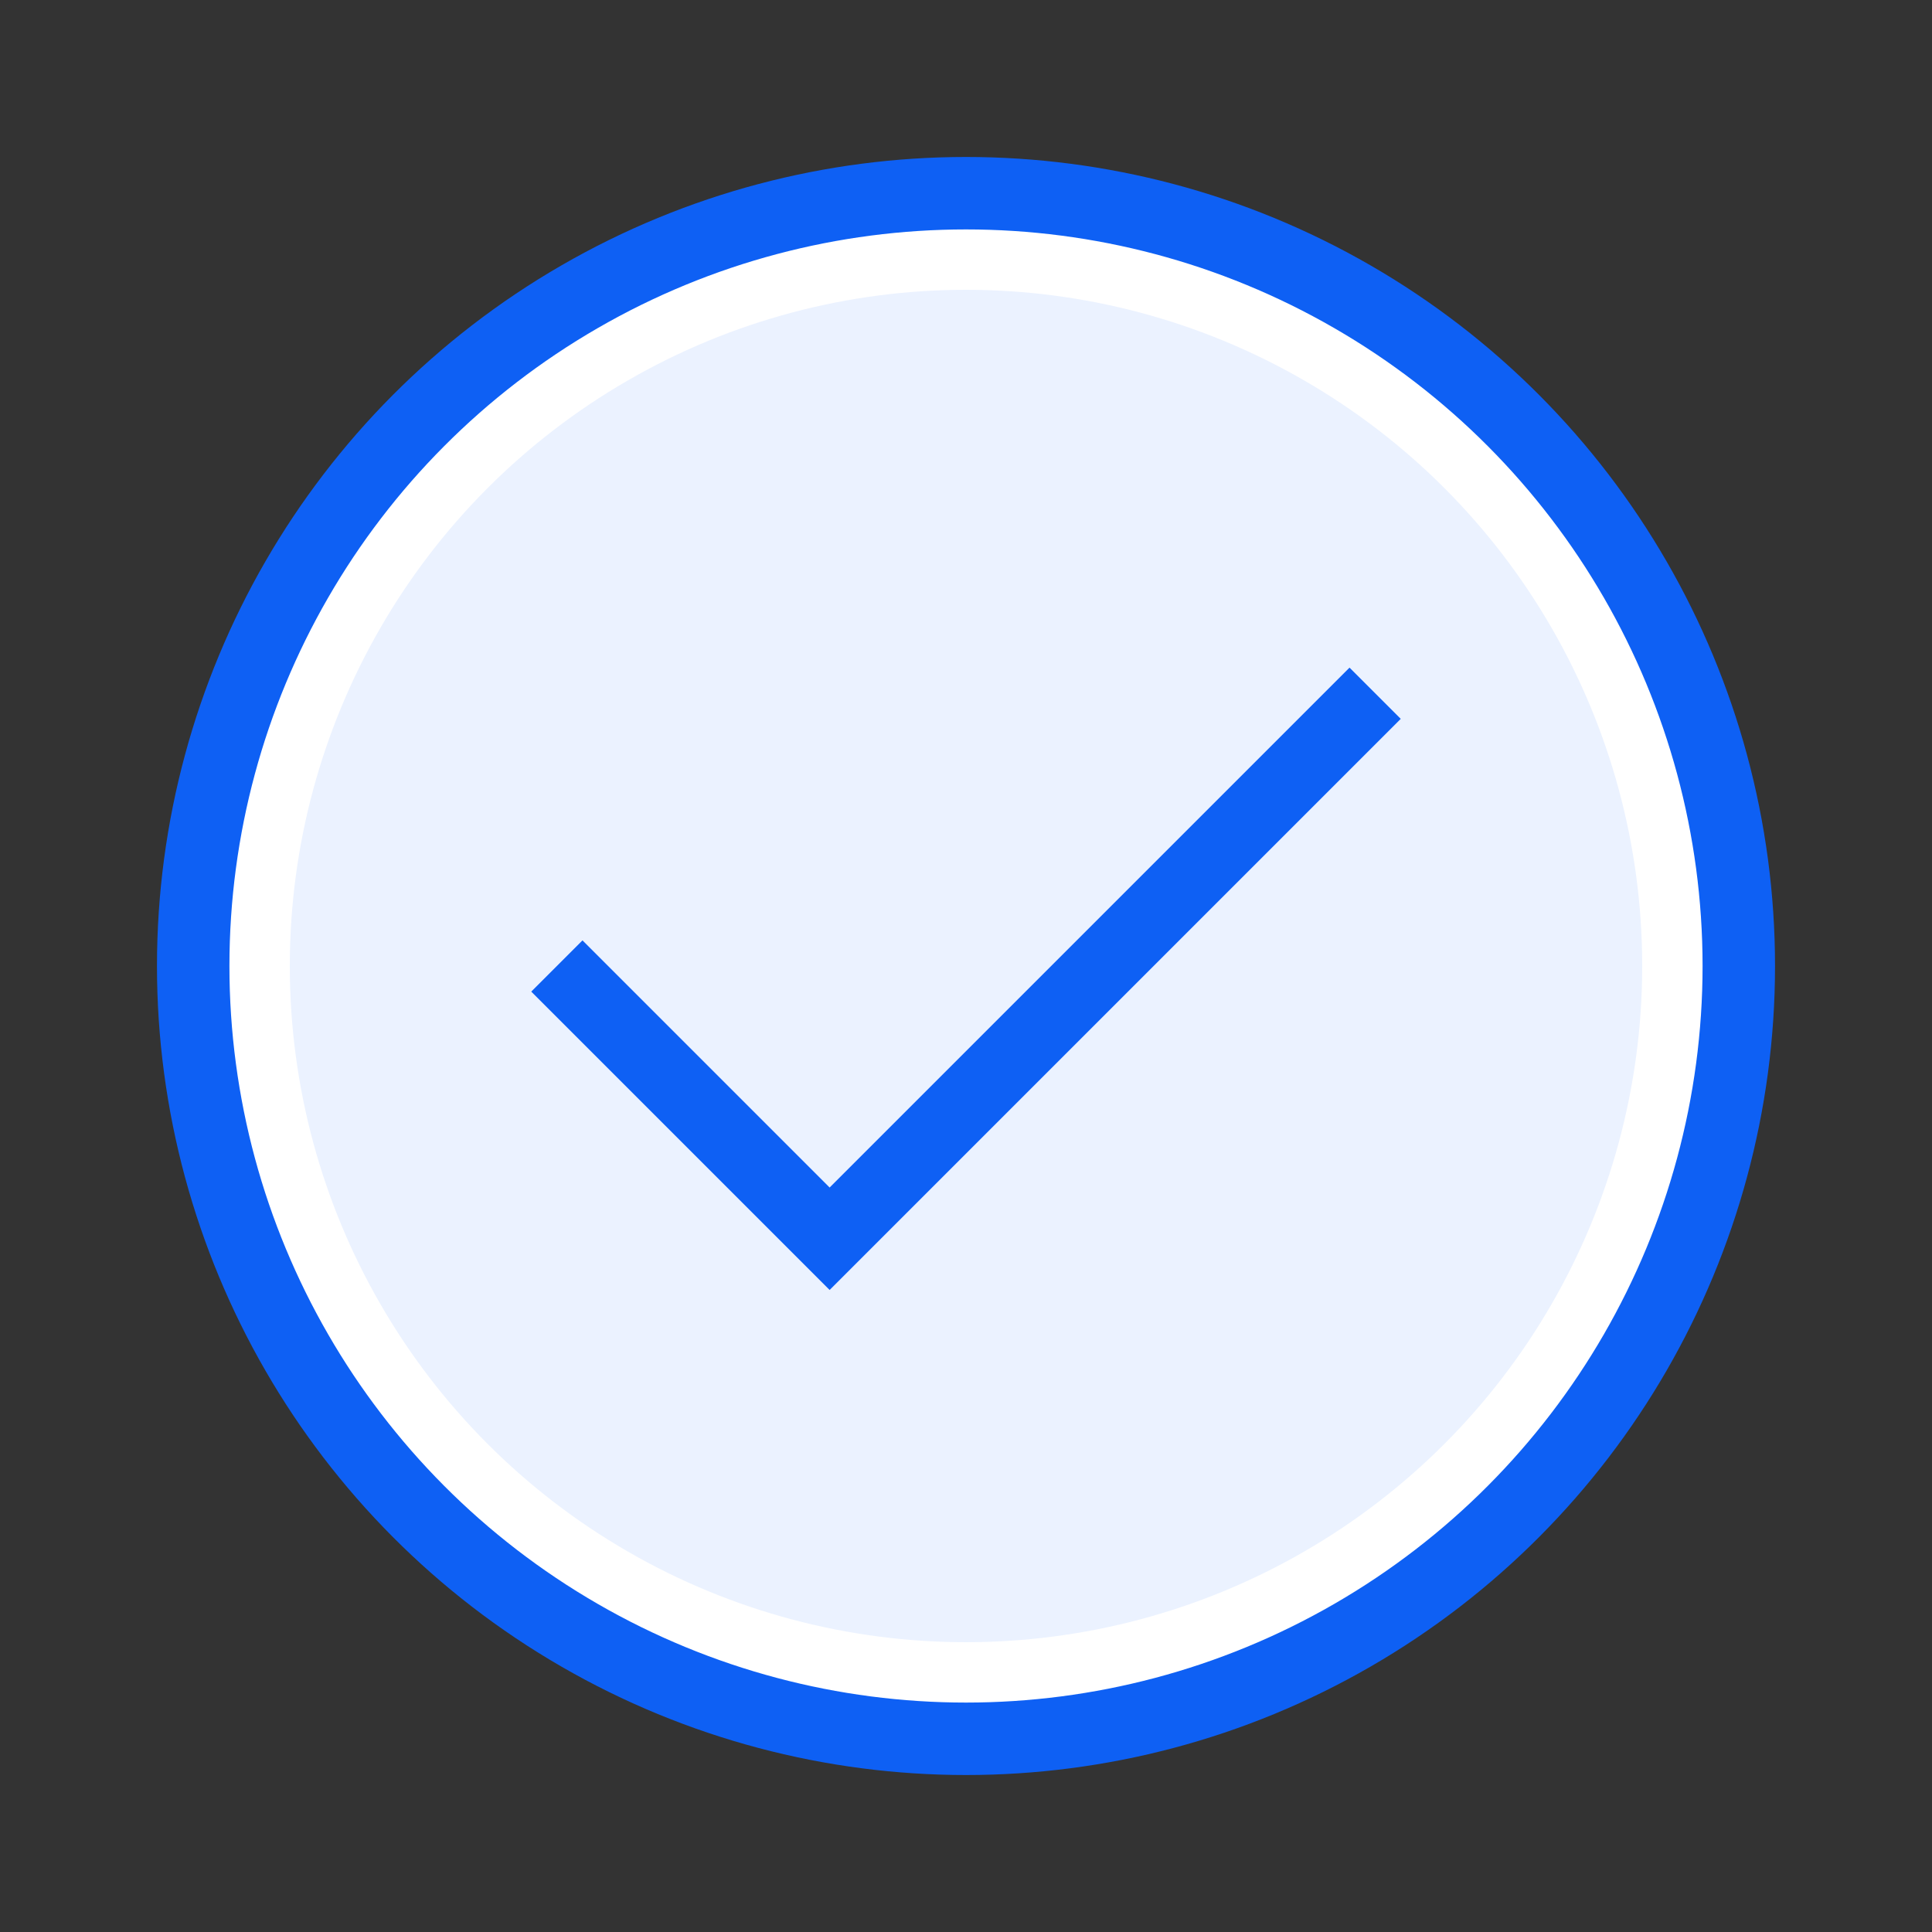 <svg width="80" height="80" viewBox="0 0 80 80" fill="none" xmlns="http://www.w3.org/2000/svg">
<rect x="0" y="0" width="80" height="80" fill="#333333" stroke="none"/>
<circle cx="40" cy="40" r="32" fill="white" stroke="#0E60F4" stroke-width="3" stroke-linecap="square"/>
<circle cx="40" cy="40" r="28" fill="#EBF2FF"/>
<path d="M56.941 28.706L34.353 51.294L23.059 40" stroke="#0E60F4" stroke-width="3"/>
</svg>
